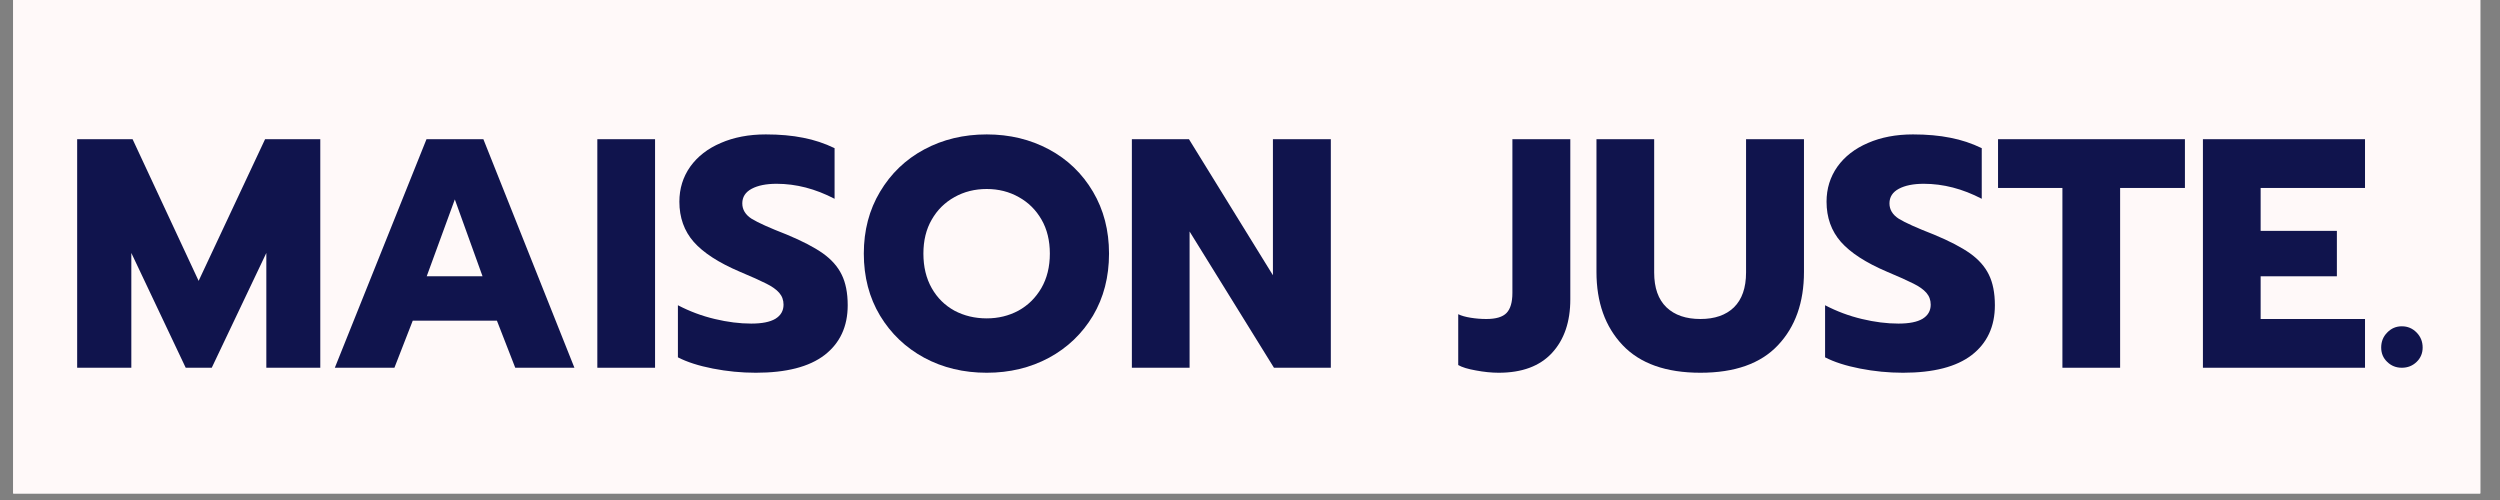 <svg xmlns="http://www.w3.org/2000/svg" xmlns:xlink="http://www.w3.org/1999/xlink" width="250" zoomAndPan="magnify" viewBox="0 0 187.5 37.5" height="50" preserveAspectRatio="xMidYMid meet" version="1.0"><rect x="0" y="0" width="187.5" height="37.5" fill="#808080" stroke="none"/><defs><g/><clipPath id="4c7ce3cc1c"><path d="M 0.988 0 L 186.02 0 L 186.02 37.008 L 0.988 37.008 Z M 0.988 0 " clip-rule="nonzero"/></clipPath></defs><g clip-path="url(#4c7ce3cc1c)"><path fill="#ffffff" d="M 0.988 0 L 186.02 0 L 186.02 37.008 L 0.988 37.008 Z M 0.988 0 " fill-opacity="1" fill-rule="nonzero"/><path fill="#fff9f9" d="M 0.988 0 L 186.02 0 L 186.02 37.008 L 0.988 37.008 Z M 0.988 0 " fill-opacity="1" fill-rule="nonzero"/></g><g fill="#10144d" fill-opacity="1"><g transform="translate(4.678, 27.581)"><g><path d="M 1.109 -17.141 L 5.266 -17.141 L 10.219 -6.516 L 15.203 -17.141 L 19.344 -17.141 L 19.344 0 L 15.297 0 L 15.297 -8.609 L 11.203 0 L 9.25 0 L 5.172 -8.609 L 5.172 0 L 1.109 0 Z M 1.109 -17.141 "/></g></g></g><g fill="#10144d" fill-opacity="1"><g transform="translate(24.503, 27.581)"><g><path d="M 7.484 -17.141 L 11.75 -17.141 L 18.578 0 L 14.141 0 L 12.766 -3.531 L 6.453 -3.531 L 5.078 0 L 0.609 0 Z M 11.688 -6.859 L 9.609 -12.625 L 7.5 -6.859 Z M 11.688 -6.859 "/></g></g></g><g fill="#10144d" fill-opacity="1"><g transform="translate(43.691, 27.581)"><g><path d="M 1.109 -17.141 L 5.438 -17.141 L 5.438 0 L 1.109 0 Z M 1.109 -17.141 "/></g></g></g><g fill="#10144d" fill-opacity="1"><g transform="translate(50.234, 27.581)"><g><path d="M 6.453 0.375 C 5.367 0.375 4.297 0.27 3.234 0.062 C 2.172 -0.145 1.297 -0.426 0.609 -0.781 L 0.609 -4.688 C 1.492 -4.227 2.414 -3.883 3.375 -3.656 C 4.332 -3.426 5.242 -3.312 6.109 -3.312 C 6.91 -3.312 7.516 -3.43 7.922 -3.672 C 8.328 -3.922 8.531 -4.273 8.531 -4.734 C 8.531 -5.078 8.422 -5.375 8.203 -5.625 C 7.984 -5.875 7.66 -6.102 7.234 -6.312 C 6.805 -6.531 6.145 -6.828 5.25 -7.203 C 3.664 -7.879 2.516 -8.625 1.797 -9.438 C 1.078 -10.258 0.719 -11.266 0.719 -12.453 C 0.719 -13.43 0.988 -14.305 1.531 -15.078 C 2.082 -15.848 2.848 -16.441 3.828 -16.859 C 4.805 -17.285 5.93 -17.5 7.203 -17.5 C 8.254 -17.5 9.188 -17.414 10 -17.25 C 10.82 -17.094 11.609 -16.832 12.359 -16.469 L 12.359 -12.672 C 10.922 -13.422 9.473 -13.797 8.016 -13.797 C 7.234 -13.797 6.609 -13.672 6.141 -13.422 C 5.672 -13.172 5.438 -12.805 5.438 -12.328 C 5.438 -11.859 5.672 -11.473 6.141 -11.172 C 6.617 -10.879 7.5 -10.484 8.781 -9.984 C 9.938 -9.504 10.836 -9.035 11.484 -8.578 C 12.129 -8.117 12.598 -7.586 12.891 -6.984 C 13.191 -6.379 13.344 -5.613 13.344 -4.688 C 13.344 -3.094 12.766 -1.848 11.609 -0.953 C 10.453 -0.066 8.734 0.375 6.453 0.375 Z M 6.453 0.375 "/></g></g></g><g fill="#10144d" fill-opacity="1"><g transform="translate(64.177, 27.581)"><g><path d="M 9.828 0.375 C 8.098 0.375 6.535 0 5.141 -0.75 C 3.742 -1.508 2.641 -2.562 1.828 -3.906 C 1.016 -5.258 0.609 -6.812 0.609 -8.562 C 0.609 -10.301 1.016 -11.848 1.828 -13.203 C 2.641 -14.566 3.742 -15.625 5.141 -16.375 C 6.535 -17.125 8.098 -17.5 9.828 -17.5 C 11.547 -17.5 13.102 -17.125 14.5 -16.375 C 15.895 -15.625 16.992 -14.566 17.797 -13.203 C 18.598 -11.848 19 -10.301 19 -8.562 C 19 -6.812 18.598 -5.258 17.797 -3.906 C 16.992 -2.562 15.895 -1.508 14.5 -0.75 C 13.102 0 11.547 0.375 9.828 0.375 Z M 9.828 -3.703 C 10.691 -3.703 11.484 -3.895 12.203 -4.281 C 12.922 -4.676 13.492 -5.238 13.922 -5.969 C 14.348 -6.707 14.562 -7.57 14.562 -8.562 C 14.562 -9.539 14.352 -10.391 13.938 -11.109 C 13.52 -11.836 12.953 -12.398 12.234 -12.797 C 11.516 -13.203 10.711 -13.406 9.828 -13.406 C 8.93 -13.406 8.125 -13.203 7.406 -12.797 C 6.688 -12.398 6.117 -11.836 5.703 -11.109 C 5.285 -10.391 5.078 -9.539 5.078 -8.562 C 5.078 -7.57 5.285 -6.707 5.703 -5.969 C 6.117 -5.238 6.688 -4.676 7.406 -4.281 C 8.133 -3.895 8.941 -3.703 9.828 -3.703 Z M 9.828 -3.703 "/></g></g></g><g fill="#10144d" fill-opacity="1"><g transform="translate(83.781, 27.581)"><g><path d="M 1.109 -17.141 L 5.391 -17.141 L 11.688 -6.938 L 11.688 -17.141 L 16.031 -17.141 L 16.031 0 L 11.766 0 L 5.438 -10.219 L 5.438 0 L 1.109 0 Z M 1.109 -17.141 "/></g></g></g><g fill="#10144d" fill-opacity="1"><g transform="translate(100.911, 27.581)"><g/></g></g><g fill="#10144d" fill-opacity="1"><g transform="translate(109.242, 27.581)"><g><path d="M 3.156 0.375 C 2.625 0.375 2.055 0.316 1.453 0.203 C 0.859 0.098 0.414 -0.035 0.125 -0.203 L 0.125 -4.016 C 0.363 -3.898 0.676 -3.812 1.062 -3.75 C 1.445 -3.688 1.836 -3.656 2.234 -3.656 C 2.953 -3.656 3.457 -3.805 3.75 -4.109 C 4.039 -4.41 4.188 -4.91 4.188 -5.609 L 4.188 -17.141 L 8.531 -17.141 L 8.531 -5.125 C 8.531 -3.438 8.07 -2.098 7.156 -1.109 C 6.238 -0.117 4.906 0.375 3.156 0.375 Z M 3.156 0.375 "/></g></g></g><g fill="#10144d" fill-opacity="1"><g transform="translate(118.751, 27.581)"><g><path d="M 8.781 0.375 C 6.195 0.375 4.25 -0.316 2.938 -1.703 C 1.633 -3.086 0.984 -4.914 0.984 -7.188 L 0.984 -17.141 L 5.312 -17.141 L 5.312 -7.141 C 5.312 -5.992 5.617 -5.125 6.234 -4.531 C 6.848 -3.945 7.695 -3.656 8.781 -3.656 C 9.852 -3.656 10.691 -3.945 11.297 -4.531 C 11.898 -5.125 12.203 -5.992 12.203 -7.141 L 12.203 -17.141 L 16.547 -17.141 L 16.547 -7.188 C 16.547 -4.895 15.895 -3.062 14.594 -1.688 C 13.301 -0.312 11.363 0.375 8.781 0.375 Z M 8.781 0.375 "/></g></g></g><g fill="#10144d" fill-opacity="1"><g transform="translate(136.272, 27.581)"><g><path d="M 6.453 0.375 C 5.367 0.375 4.297 0.27 3.234 0.062 C 2.172 -0.145 1.297 -0.426 0.609 -0.781 L 0.609 -4.688 C 1.492 -4.227 2.414 -3.883 3.375 -3.656 C 4.332 -3.426 5.242 -3.312 6.109 -3.312 C 6.91 -3.312 7.516 -3.43 7.922 -3.672 C 8.328 -3.922 8.531 -4.273 8.531 -4.734 C 8.531 -5.078 8.422 -5.375 8.203 -5.625 C 7.984 -5.875 7.66 -6.102 7.234 -6.312 C 6.805 -6.531 6.145 -6.828 5.25 -7.203 C 3.664 -7.879 2.516 -8.625 1.797 -9.438 C 1.078 -10.258 0.719 -11.266 0.719 -12.453 C 0.719 -13.43 0.988 -14.305 1.531 -15.078 C 2.082 -15.848 2.848 -16.441 3.828 -16.859 C 4.805 -17.285 5.93 -17.5 7.203 -17.5 C 8.254 -17.5 9.188 -17.414 10 -17.25 C 10.82 -17.094 11.609 -16.832 12.359 -16.469 L 12.359 -12.672 C 10.922 -13.422 9.473 -13.797 8.016 -13.797 C 7.234 -13.797 6.609 -13.672 6.141 -13.422 C 5.672 -13.172 5.438 -12.805 5.438 -12.328 C 5.438 -11.859 5.672 -11.473 6.141 -11.172 C 6.617 -10.879 7.5 -10.484 8.781 -9.984 C 9.938 -9.504 10.836 -9.035 11.484 -8.578 C 12.129 -8.117 12.598 -7.586 12.891 -6.984 C 13.191 -6.379 13.344 -5.613 13.344 -4.688 C 13.344 -3.094 12.766 -1.848 11.609 -0.953 C 10.453 -0.066 8.734 0.375 6.453 0.375 Z M 6.453 0.375 "/></g></g></g><g fill="#10144d" fill-opacity="1"><g transform="translate(149.603, 27.581)"><g><path d="M 5.078 -13.484 L 0.25 -13.484 L 0.25 -17.141 L 14.266 -17.141 L 14.266 -13.484 L 9.406 -13.484 L 9.406 0 L 5.078 0 Z M 5.078 -13.484 "/></g></g></g><g fill="#10144d" fill-opacity="1"><g transform="translate(164.11, 27.581)"><g><path d="M 1.109 -17.141 L 13.266 -17.141 L 13.266 -13.484 L 5.438 -13.484 L 5.438 -10.266 L 11.156 -10.266 L 11.156 -6.859 L 5.438 -6.859 L 5.438 -3.656 L 13.266 -3.656 L 13.266 0 L 1.109 0 Z M 1.109 -17.141 "/></g></g></g><g fill="#10144d" fill-opacity="1"><g transform="translate(177.98, 27.581)"><g><path d="M 2.156 0 C 1.727 0 1.363 -0.145 1.062 -0.438 C 0.758 -0.727 0.609 -1.086 0.609 -1.516 C 0.609 -1.961 0.758 -2.336 1.062 -2.641 C 1.363 -2.953 1.727 -3.109 2.156 -3.109 C 2.594 -3.109 2.961 -2.953 3.266 -2.641 C 3.566 -2.336 3.719 -1.961 3.719 -1.516 C 3.719 -1.086 3.566 -0.727 3.266 -0.438 C 2.961 -0.145 2.594 0 2.156 0 Z M 2.156 0 "/></g></g></g></svg>